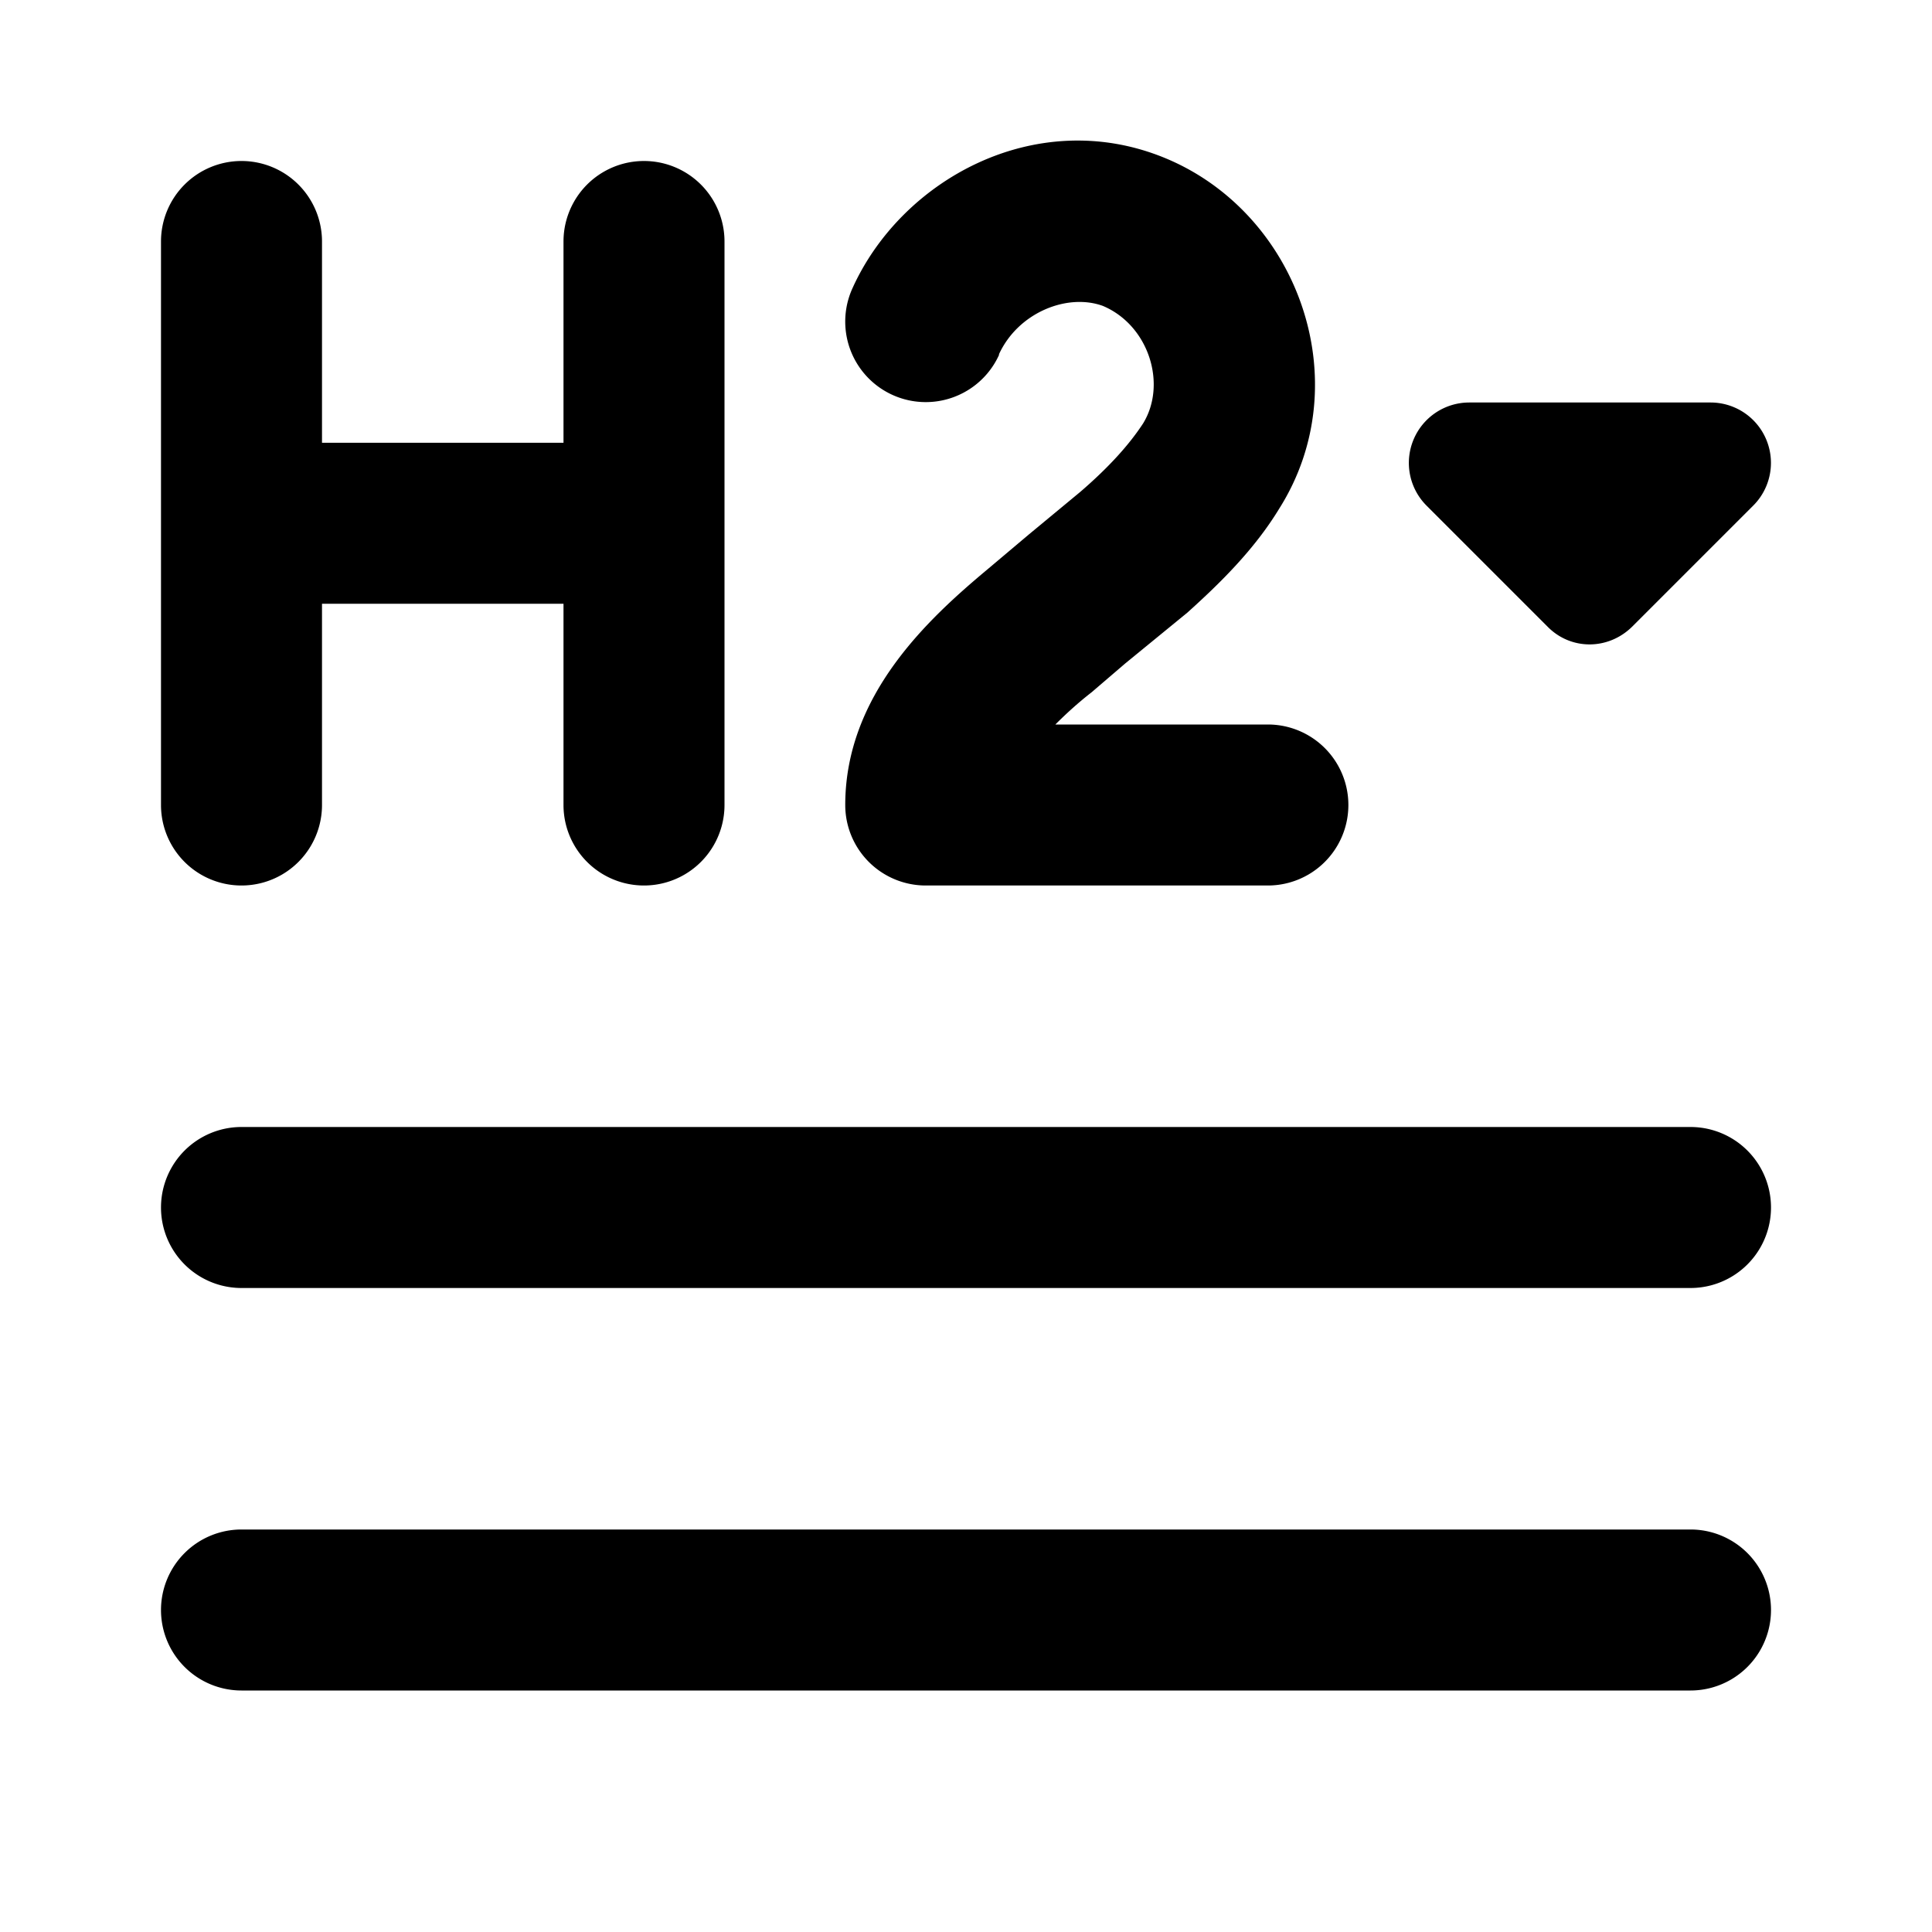 <svg width="24" height="24" viewBox="0 0 24 24" xmlns="http://www.w3.org/2000/svg"><path d="M12.41 4.4c.24-.52.85-.76 1.29-.6.57.24.8.97.5 1.46-.17.26-.42.54-.78.85l-.64.53-.51.43c-.73.61-1.77 1.56-1.77 2.93a1 1 0 0 0 1 1h4.25a1 1 0 1 0 0-2h-2.64c.12-.12.27-.26.45-.4l.42-.36.77-.63c.4-.36.83-.78 1.14-1.29 1-1.58.23-3.7-1.45-4.37-1.58-.63-3.24.28-3.85 1.63a1 1 0 1 0 1.82.83ZM3 2a1 1 0 0 1 1 1v2.5h3V3a1 1 0 0 1 2 0v7a1 1 0 1 1-2 0V7.5H4V10a1 1 0 1 1-2 0V3a1 1 0 0 1 1-1Zm14.56 3.46a.75.75 0 0 1 .69-.46h3a.75.75 0 0 1 .53 1.28l-1.5 1.5c-.3.3-.77.3-1.06 0l-1.5-1.5a.75.75 0 0 1-.16-.82ZM2 20a1 1 0 0 1 1-1h18a1 1 0 1 1 0 2H3a1 1 0 0 1-1-1Zm1-6a1 1 0 1 0 0 2h18a1 1 0 1 0 0-2H3Z"/></svg>